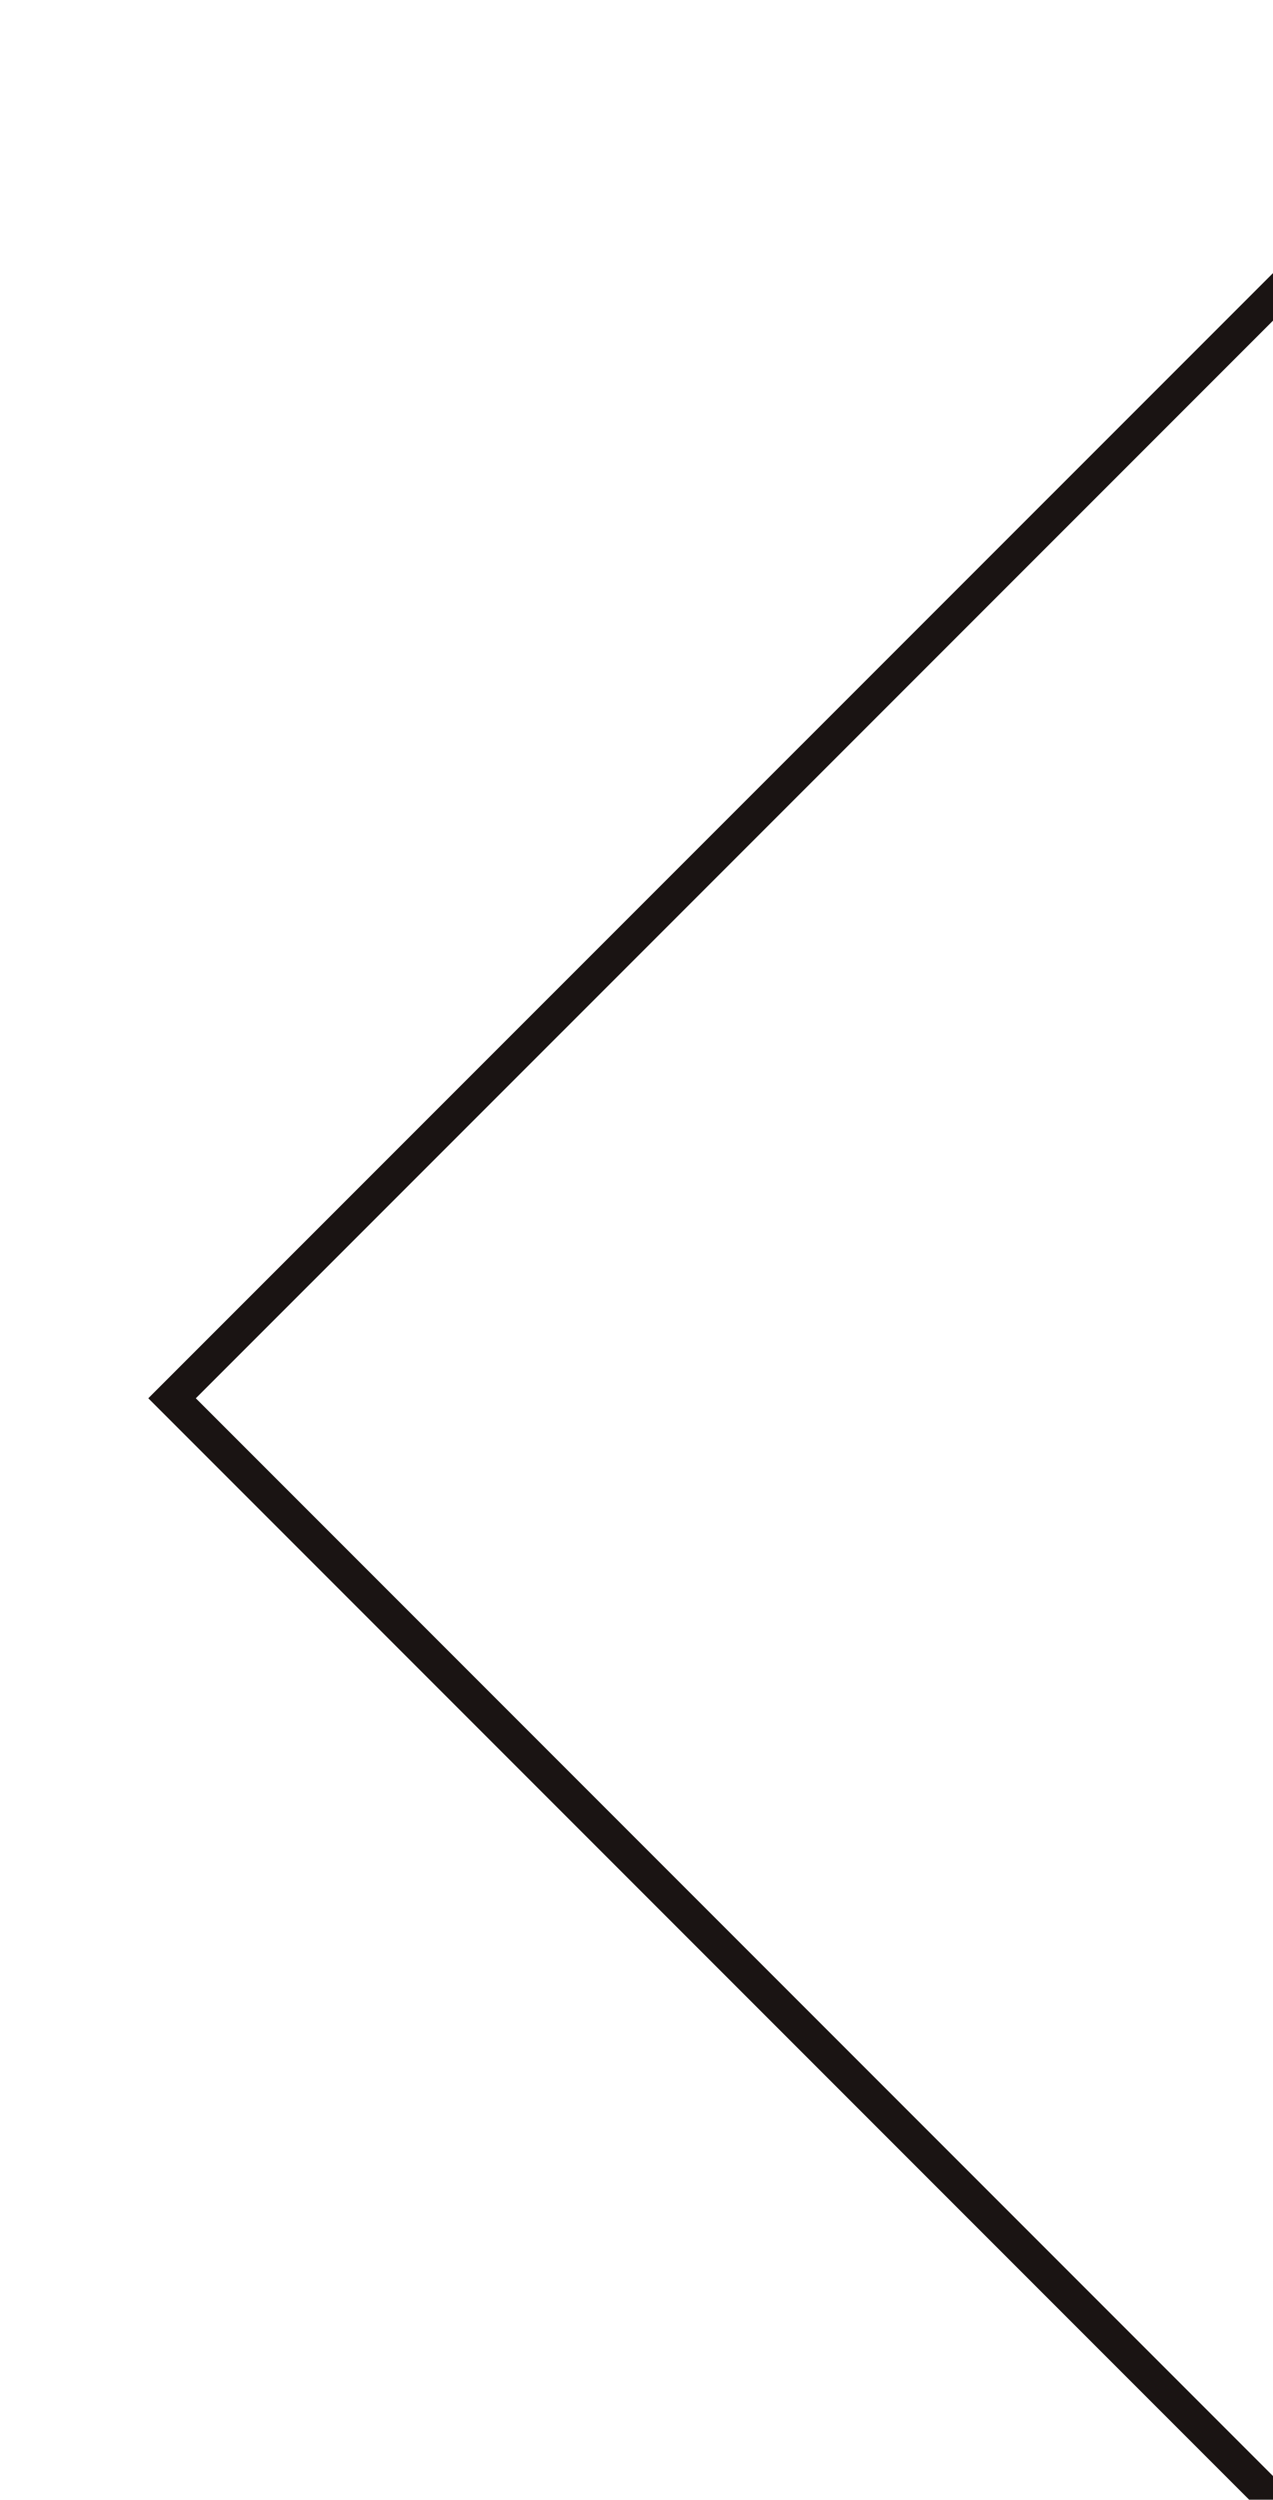 <?xml version="1.0" encoding="UTF-8"?>
<svg id="Capa_2" data-name="Capa 2" xmlns="http://www.w3.org/2000/svg" xmlns:xlink="http://www.w3.org/1999/xlink" viewBox="0 0 75.76 148.69">
  <defs>
    <style>
      .cls-1 {
        fill: none;
        filter: url(#drop-shadow-1);
        stroke: #1a1413;
        stroke-miterlimit: 10;
        stroke-width: 2px;
      }
    </style>
    <filter id="drop-shadow-1" filterUnits="userSpaceOnUse">
      <feOffset dx="8.83" dy="8.83"/>
      <feGaussianBlur result="blur" stdDeviation="4.42"/>
      <feFlood flood-color="#1a1414" flood-opacity=".5"/>
      <feComposite in2="blur" operator="in"/>
      <feComposite in="SourceGraphic"/>
    </filter>
  </defs>
  <g id="Capa_1-2" data-name="Capa 1">
    <polyline class="cls-1" points="75.05 147.98 1.41 74.34 75.05 .71"/>
  </g>
</svg>